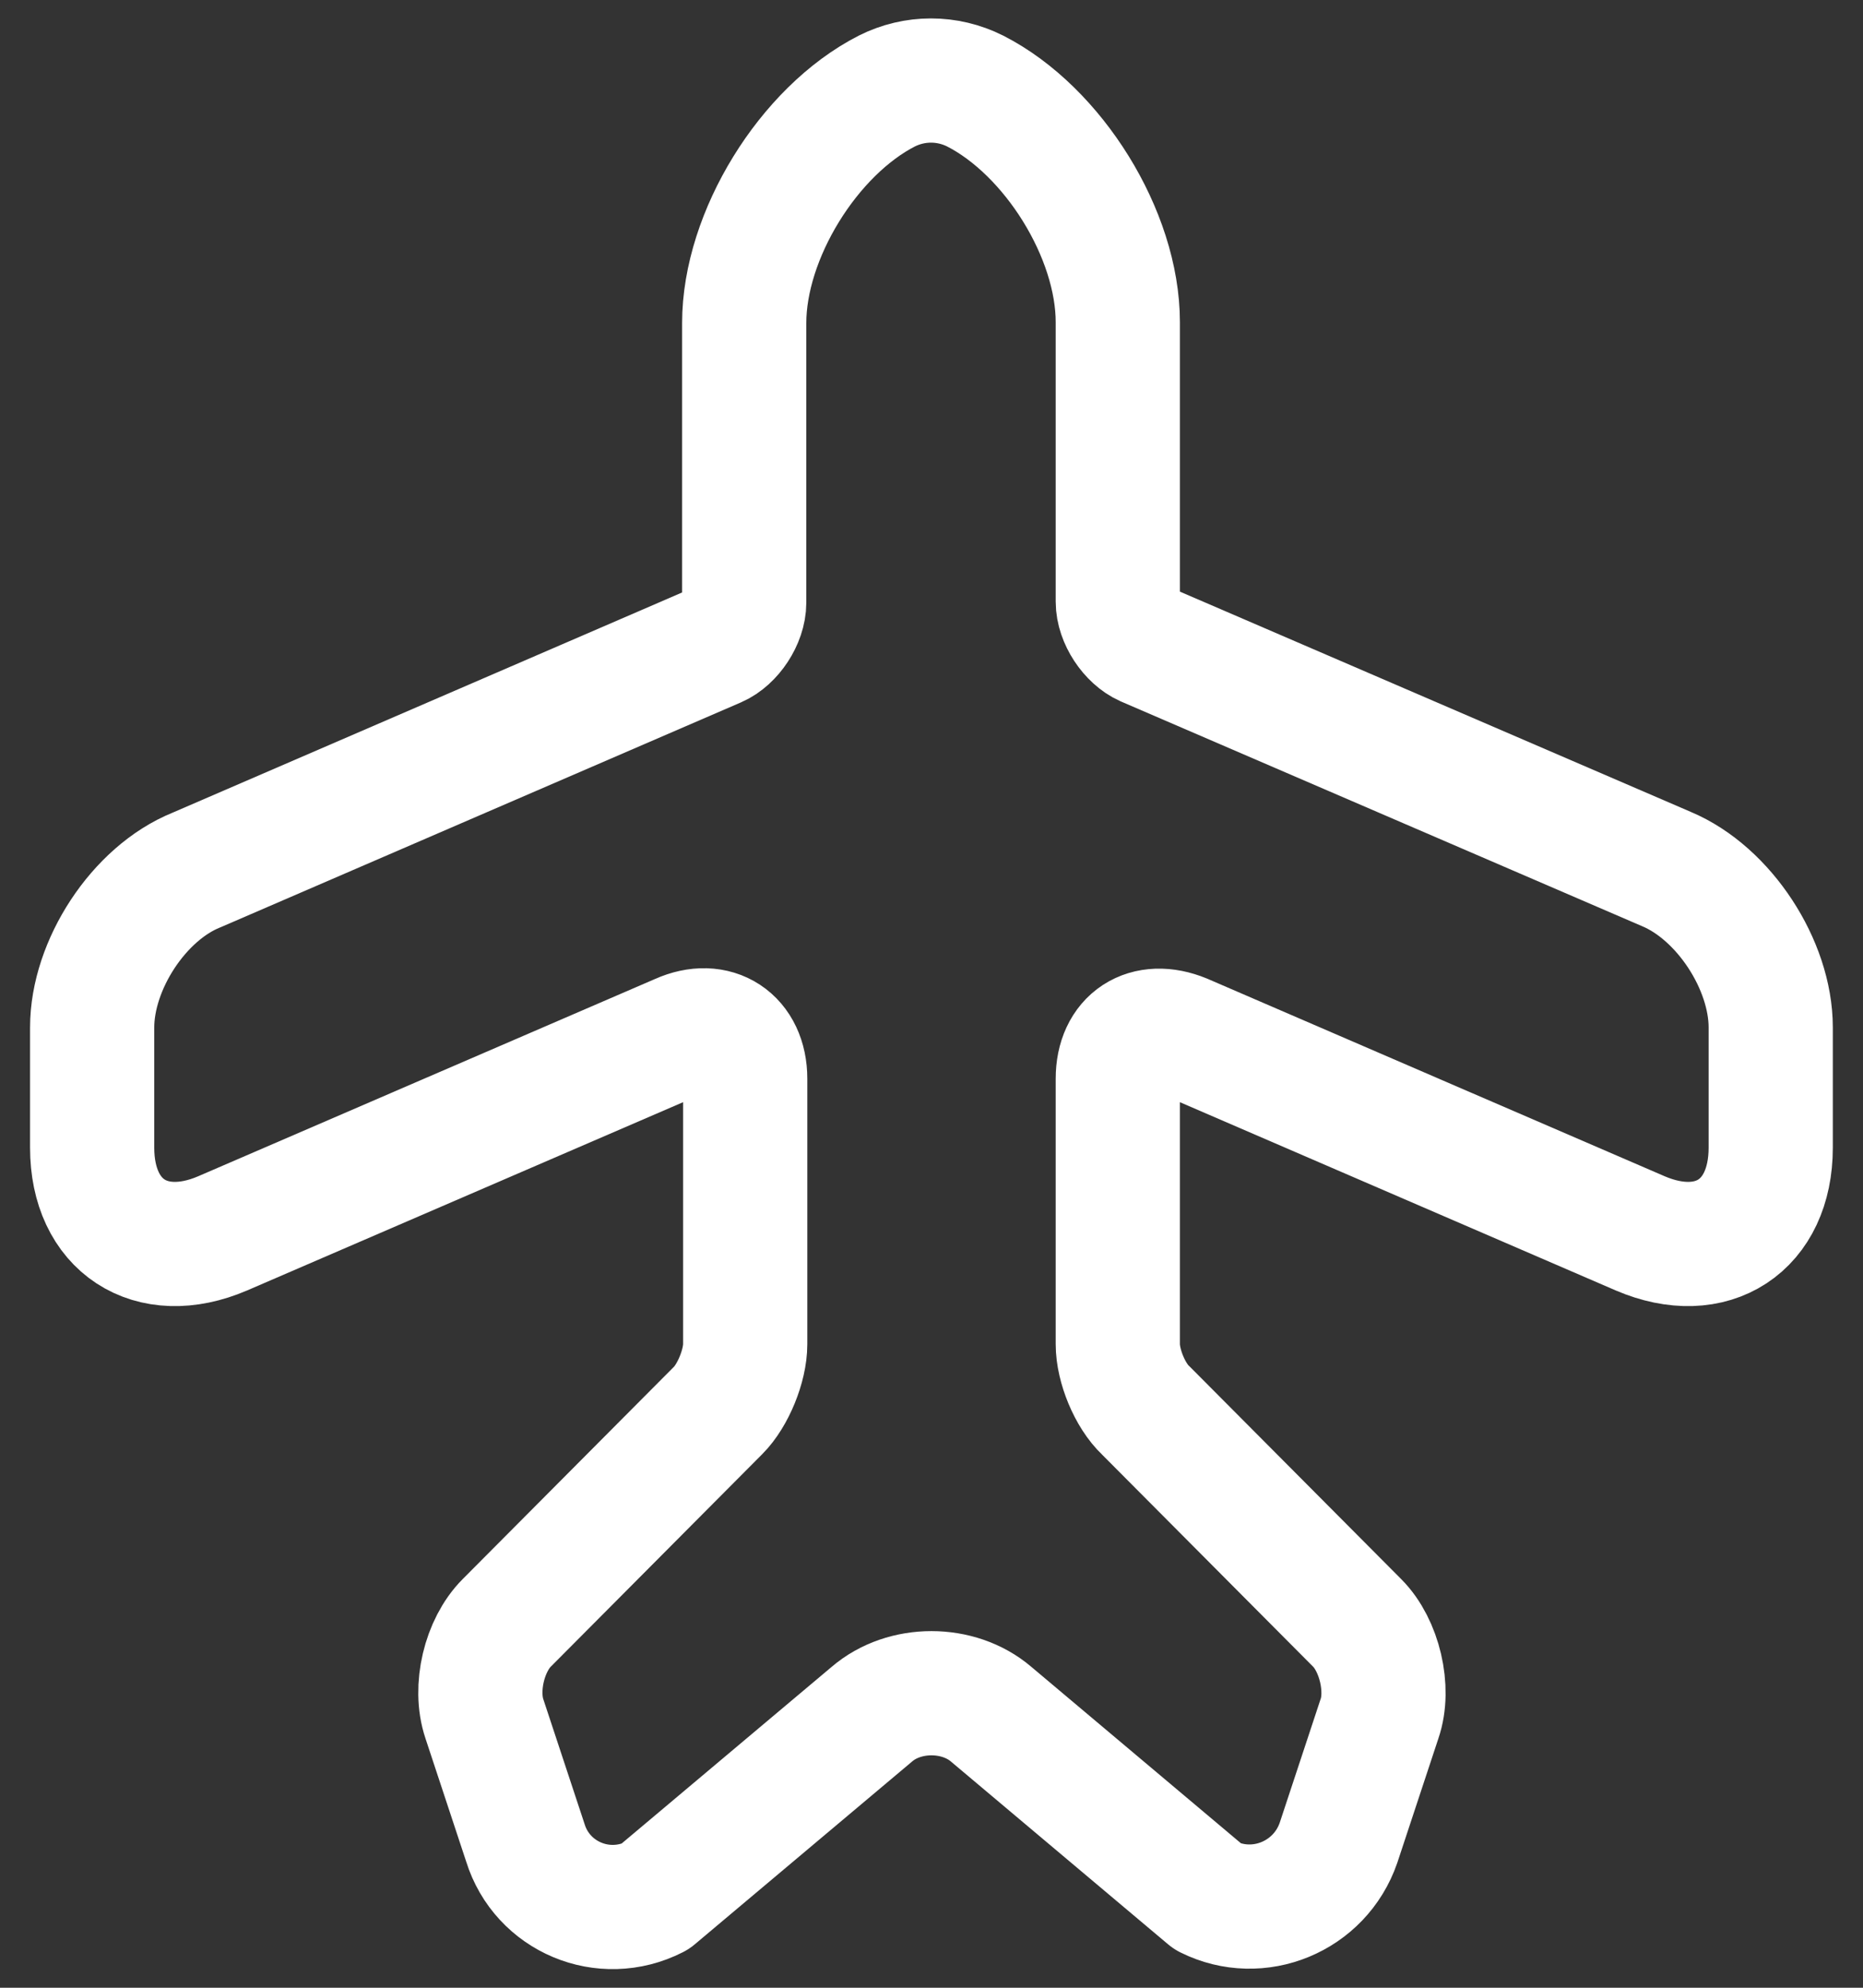 <svg width="15" height="16" viewBox="0 0 15 16" fill="none" xmlns="http://www.w3.org/2000/svg">
<rect x="0" y="0" width="15" height="16" fill="#333333" stroke="none"/>
<path d="M5.272 15.268L7.02 13.798C7.282 13.573 7.717 13.573 7.98 13.798L9.727 15.268C10.132 15.47 10.627 15.268 10.777 14.833L11.107 13.835C11.19 13.595 11.107 13.243 10.927 13.063L9.225 11.353C9.097 11.233 9 10.993 9 10.82V8.683C9 8.368 9.232 8.218 9.525 8.338L13.207 9.928C13.785 10.175 14.257 9.868 14.257 9.238V8.27C14.257 7.768 13.882 7.19 13.417 6.995L9.225 5.188C9.105 5.135 9 4.978 9 4.843V2.593C9 1.888 8.482 1.055 7.852 0.733C7.627 0.62 7.365 0.62 7.14 0.733C6.51 1.055 5.992 1.895 5.992 2.6V4.85C5.992 4.985 5.887 5.143 5.767 5.195L1.582 7.003C1.117 7.19 0.742 7.768 0.742 8.27V9.238C0.742 9.868 1.215 10.175 1.792 9.928L5.475 8.338C5.76 8.21 6 8.368 6 8.683V10.82C6 10.993 5.902 11.233 5.782 11.353L4.08 13.063C3.9 13.243 3.817 13.588 3.9 13.835L4.23 14.833C4.365 15.268 4.86 15.478 5.272 15.268Z" stroke="white" stroke-linecap="round" stroke-linejoin="round"/>
</svg>
